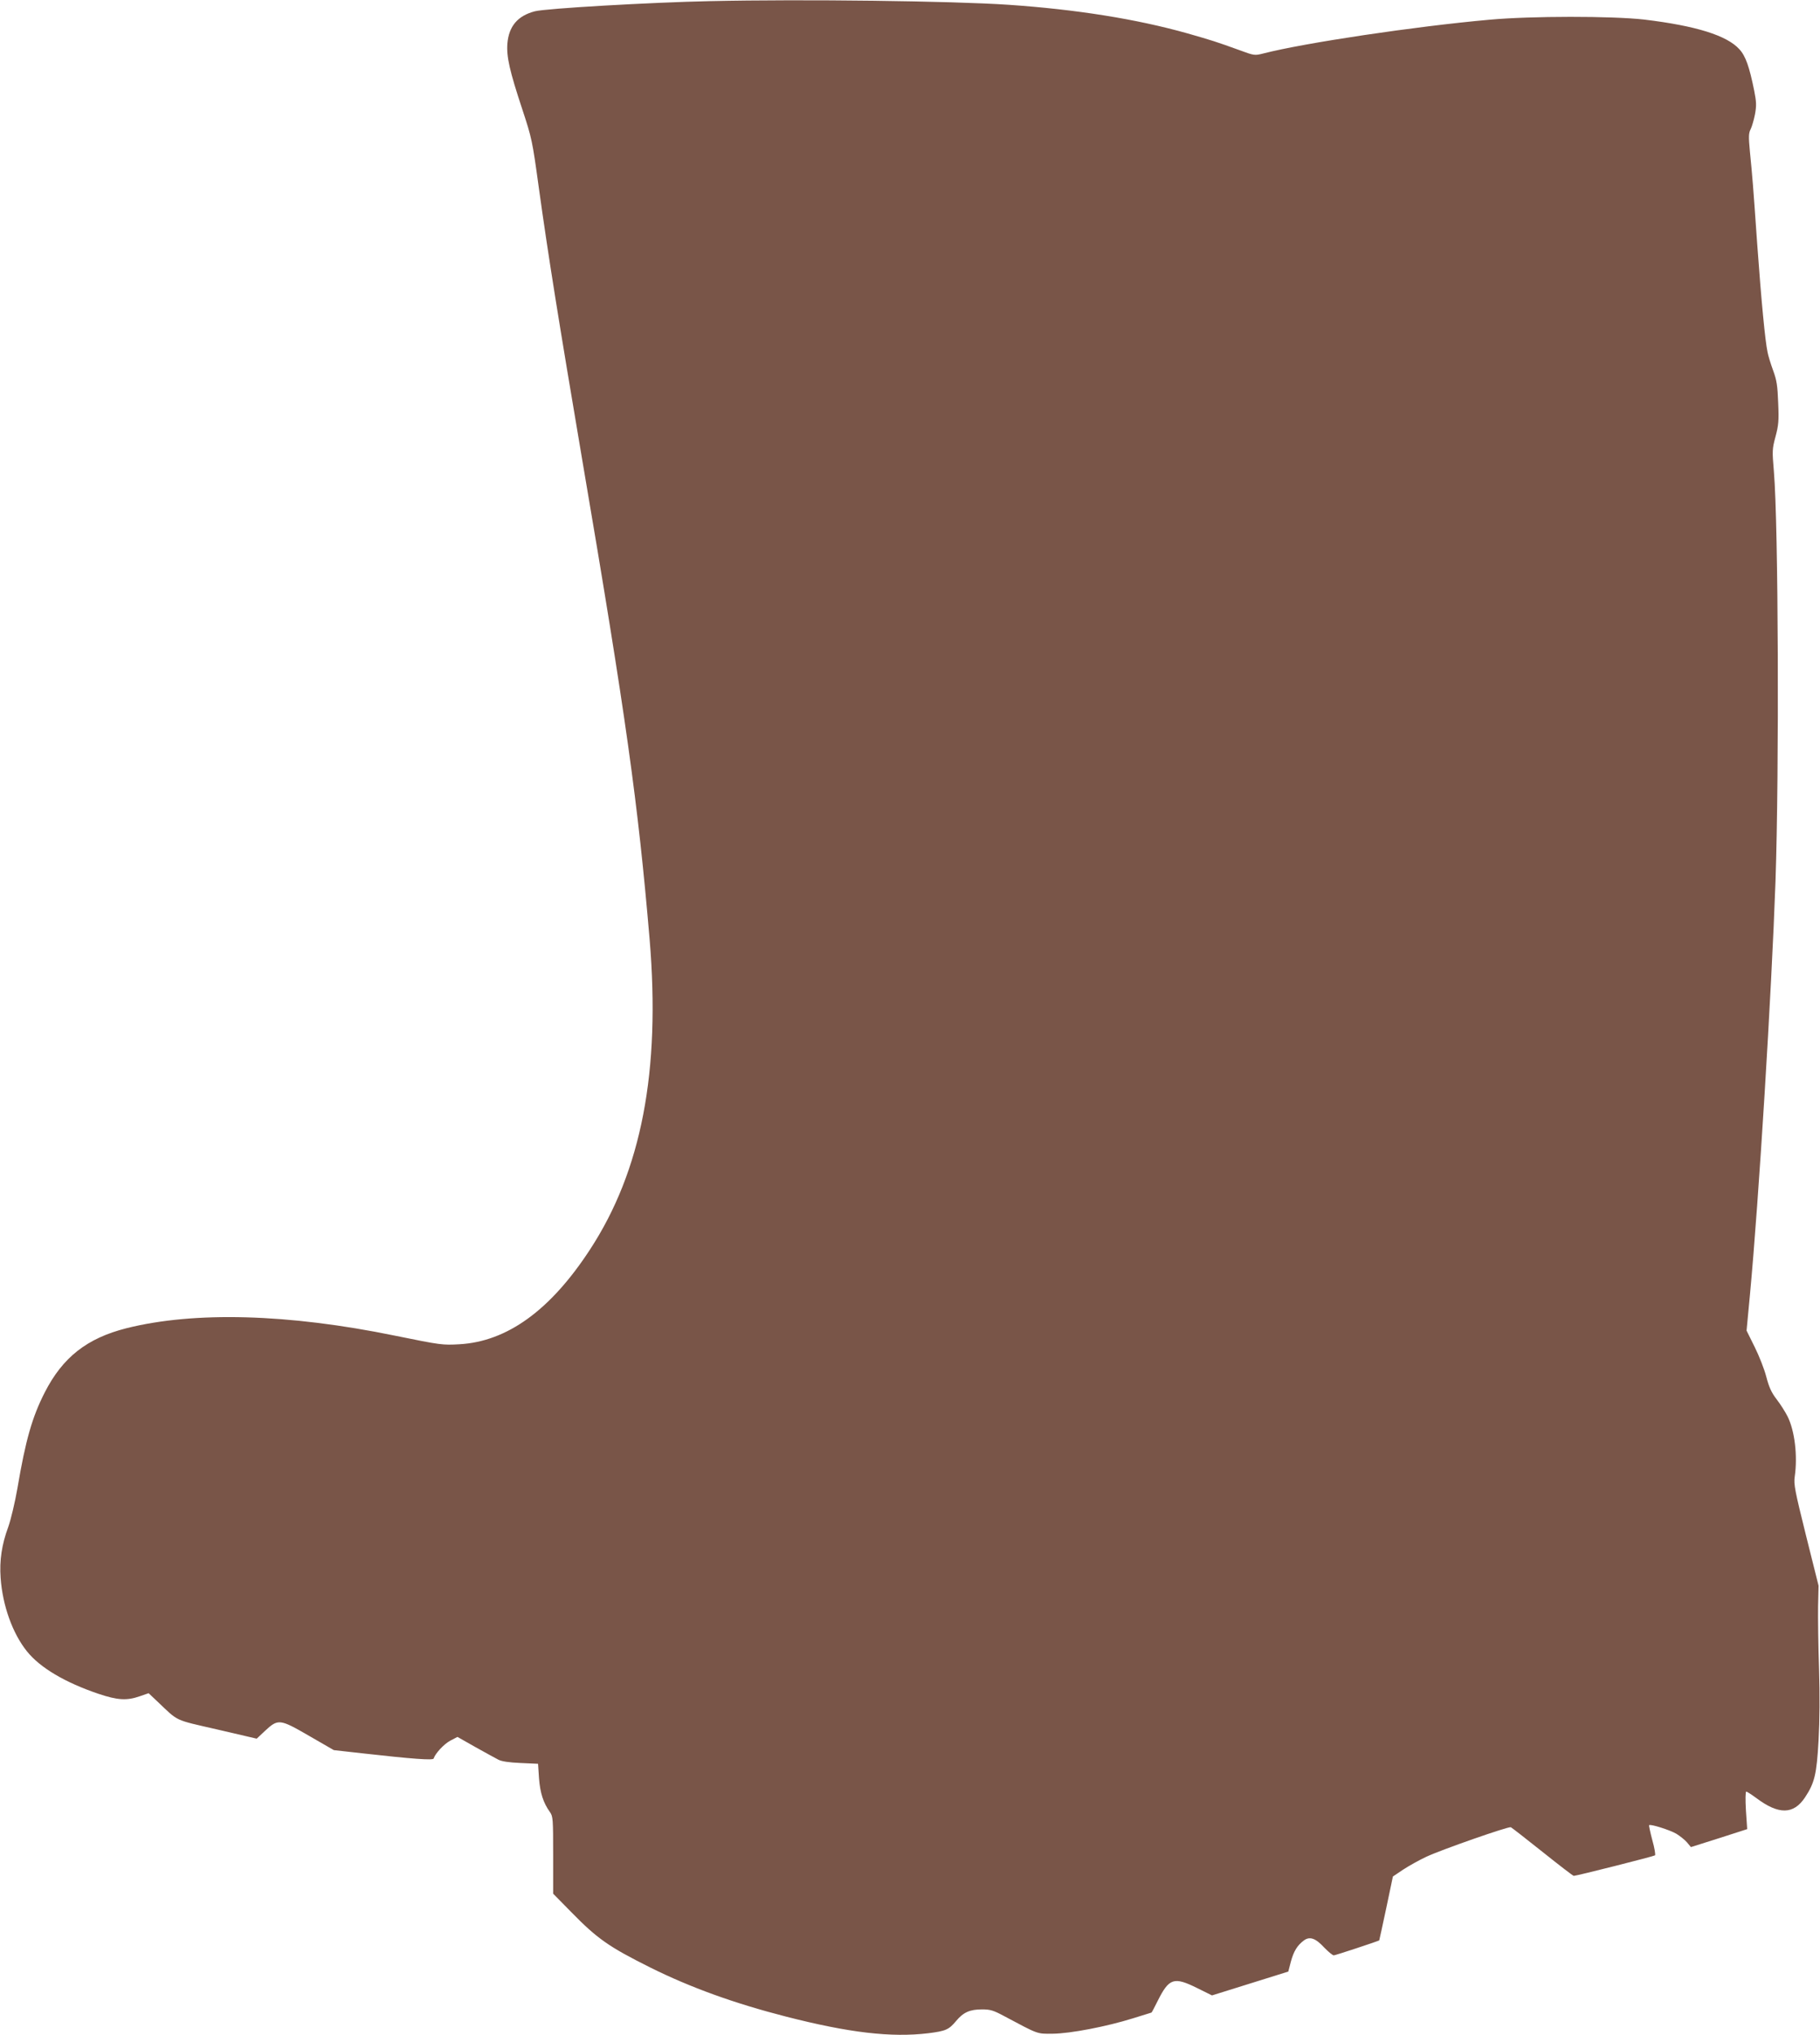 <?xml version="1.0" standalone="no"?>
<!DOCTYPE svg PUBLIC "-//W3C//DTD SVG 20010904//EN"
 "http://www.w3.org/TR/2001/REC-SVG-20010904/DTD/svg10.dtd">
<svg version="1.0" xmlns="http://www.w3.org/2000/svg"
 width="1145pt" height="1280pt" viewBox="0 0 1145 1280"
 preserveAspectRatio="xMidYMid meet">
<g transform="translate(0,1280) scale(0.1,-0.1)"
fill="#795548" stroke="none">
<path d="M4470 12793 c-378 -8 -1036 -46 -1105 -64 -108 -28 -164 -94 -173
-204 -6 -82 14 -171 93 -410 61 -185 64 -199 104 -490 60 -434 125 -838 276
-1730 274 -1608 349 -2146 422 -3005 69 -828 -51 -1454 -375 -1950 -249 -382
-521 -579 -822 -596 -104 -6 -116 -5 -405 54 -672 138 -1261 154 -1689 47
-249 -63 -402 -183 -515 -405 -78 -153 -120 -298 -171 -600 -16 -92 -42 -200
-58 -245 -41 -111 -56 -211 -48 -321 12 -173 75 -349 165 -461 83 -104 241
-197 451 -268 119 -40 178 -44 260 -15 l55 19 55 -52 c136 -129 102 -113 376
-176 l249 -58 51 48 c84 78 93 77 278 -30 l156 -90 178 -20 c320 -36 446 -45
450 -33 11 33 65 91 104 112 l46 24 113 -64 c63 -35 128 -71 144 -79 20 -11
68 -18 140 -21 l110 -5 6 -91 c7 -92 27 -155 69 -213 19 -27 20 -44 20 -271
l0 -242 112 -114 c166 -170 238 -220 498 -350 253 -126 530 -226 854 -309 398
-102 662 -133 896 -105 110 14 129 22 175 77 46 55 86 73 164 73 51 0 71 -6
138 -42 218 -116 205 -112 306 -111 110 1 339 45 505 97 63 20 115 36 116 36
2 0 19 33 39 73 72 144 102 154 249 81 l93 -46 240 75 240 75 16 62 c18 66 40
102 81 133 37 28 74 16 129 -44 26 -27 53 -49 60 -49 10 0 264 84 286 94 1 1
20 91 44 202 l42 200 64 43 c35 23 101 60 146 81 96 45 517 192 532 186 5 -2
95 -72 199 -155 104 -83 192 -151 197 -151 18 0 504 123 511 129 4 4 -3 47
-17 96 -13 49 -22 91 -20 94 9 8 130 -30 171 -54 23 -14 53 -38 67 -54 l25
-30 177 56 177 57 -8 118 c-4 69 -3 118 2 118 5 0 34 -19 64 -41 140 -105 234
-104 306 5 60 91 73 144 85 358 7 128 8 281 3 453 -5 143 -7 319 -6 390 l3
130 -79 316 c-70 282 -78 322 -71 370 19 132 0 289 -45 379 -14 28 -45 77 -69
108 -33 43 -48 77 -65 142 -12 47 -45 131 -73 187 l-51 103 21 222 c57 610
136 1900 161 2603 24 705 18 2248 -10 2578 -11 131 -11 142 10 220 19 71 22
99 17 212 -4 108 -9 143 -32 205 -15 41 -31 93 -35 115 -15 70 -39 319 -65
680 -27 386 -30 420 -46 582 -9 95 -8 116 5 141 8 16 20 58 27 93 10 55 9 78
-5 149 -30 149 -54 218 -93 260 -78 87 -274 148 -599 187 -202 23 -712 23
-974 -1 -470 -42 -1164 -146 -1421 -212 -56 -14 -58 -14 -155 22 -147 53 -166
59 -323 104 -323 91 -702 151 -1126 180 -355 24 -1291 36 -1875 23z"/>
</g>
</svg>
